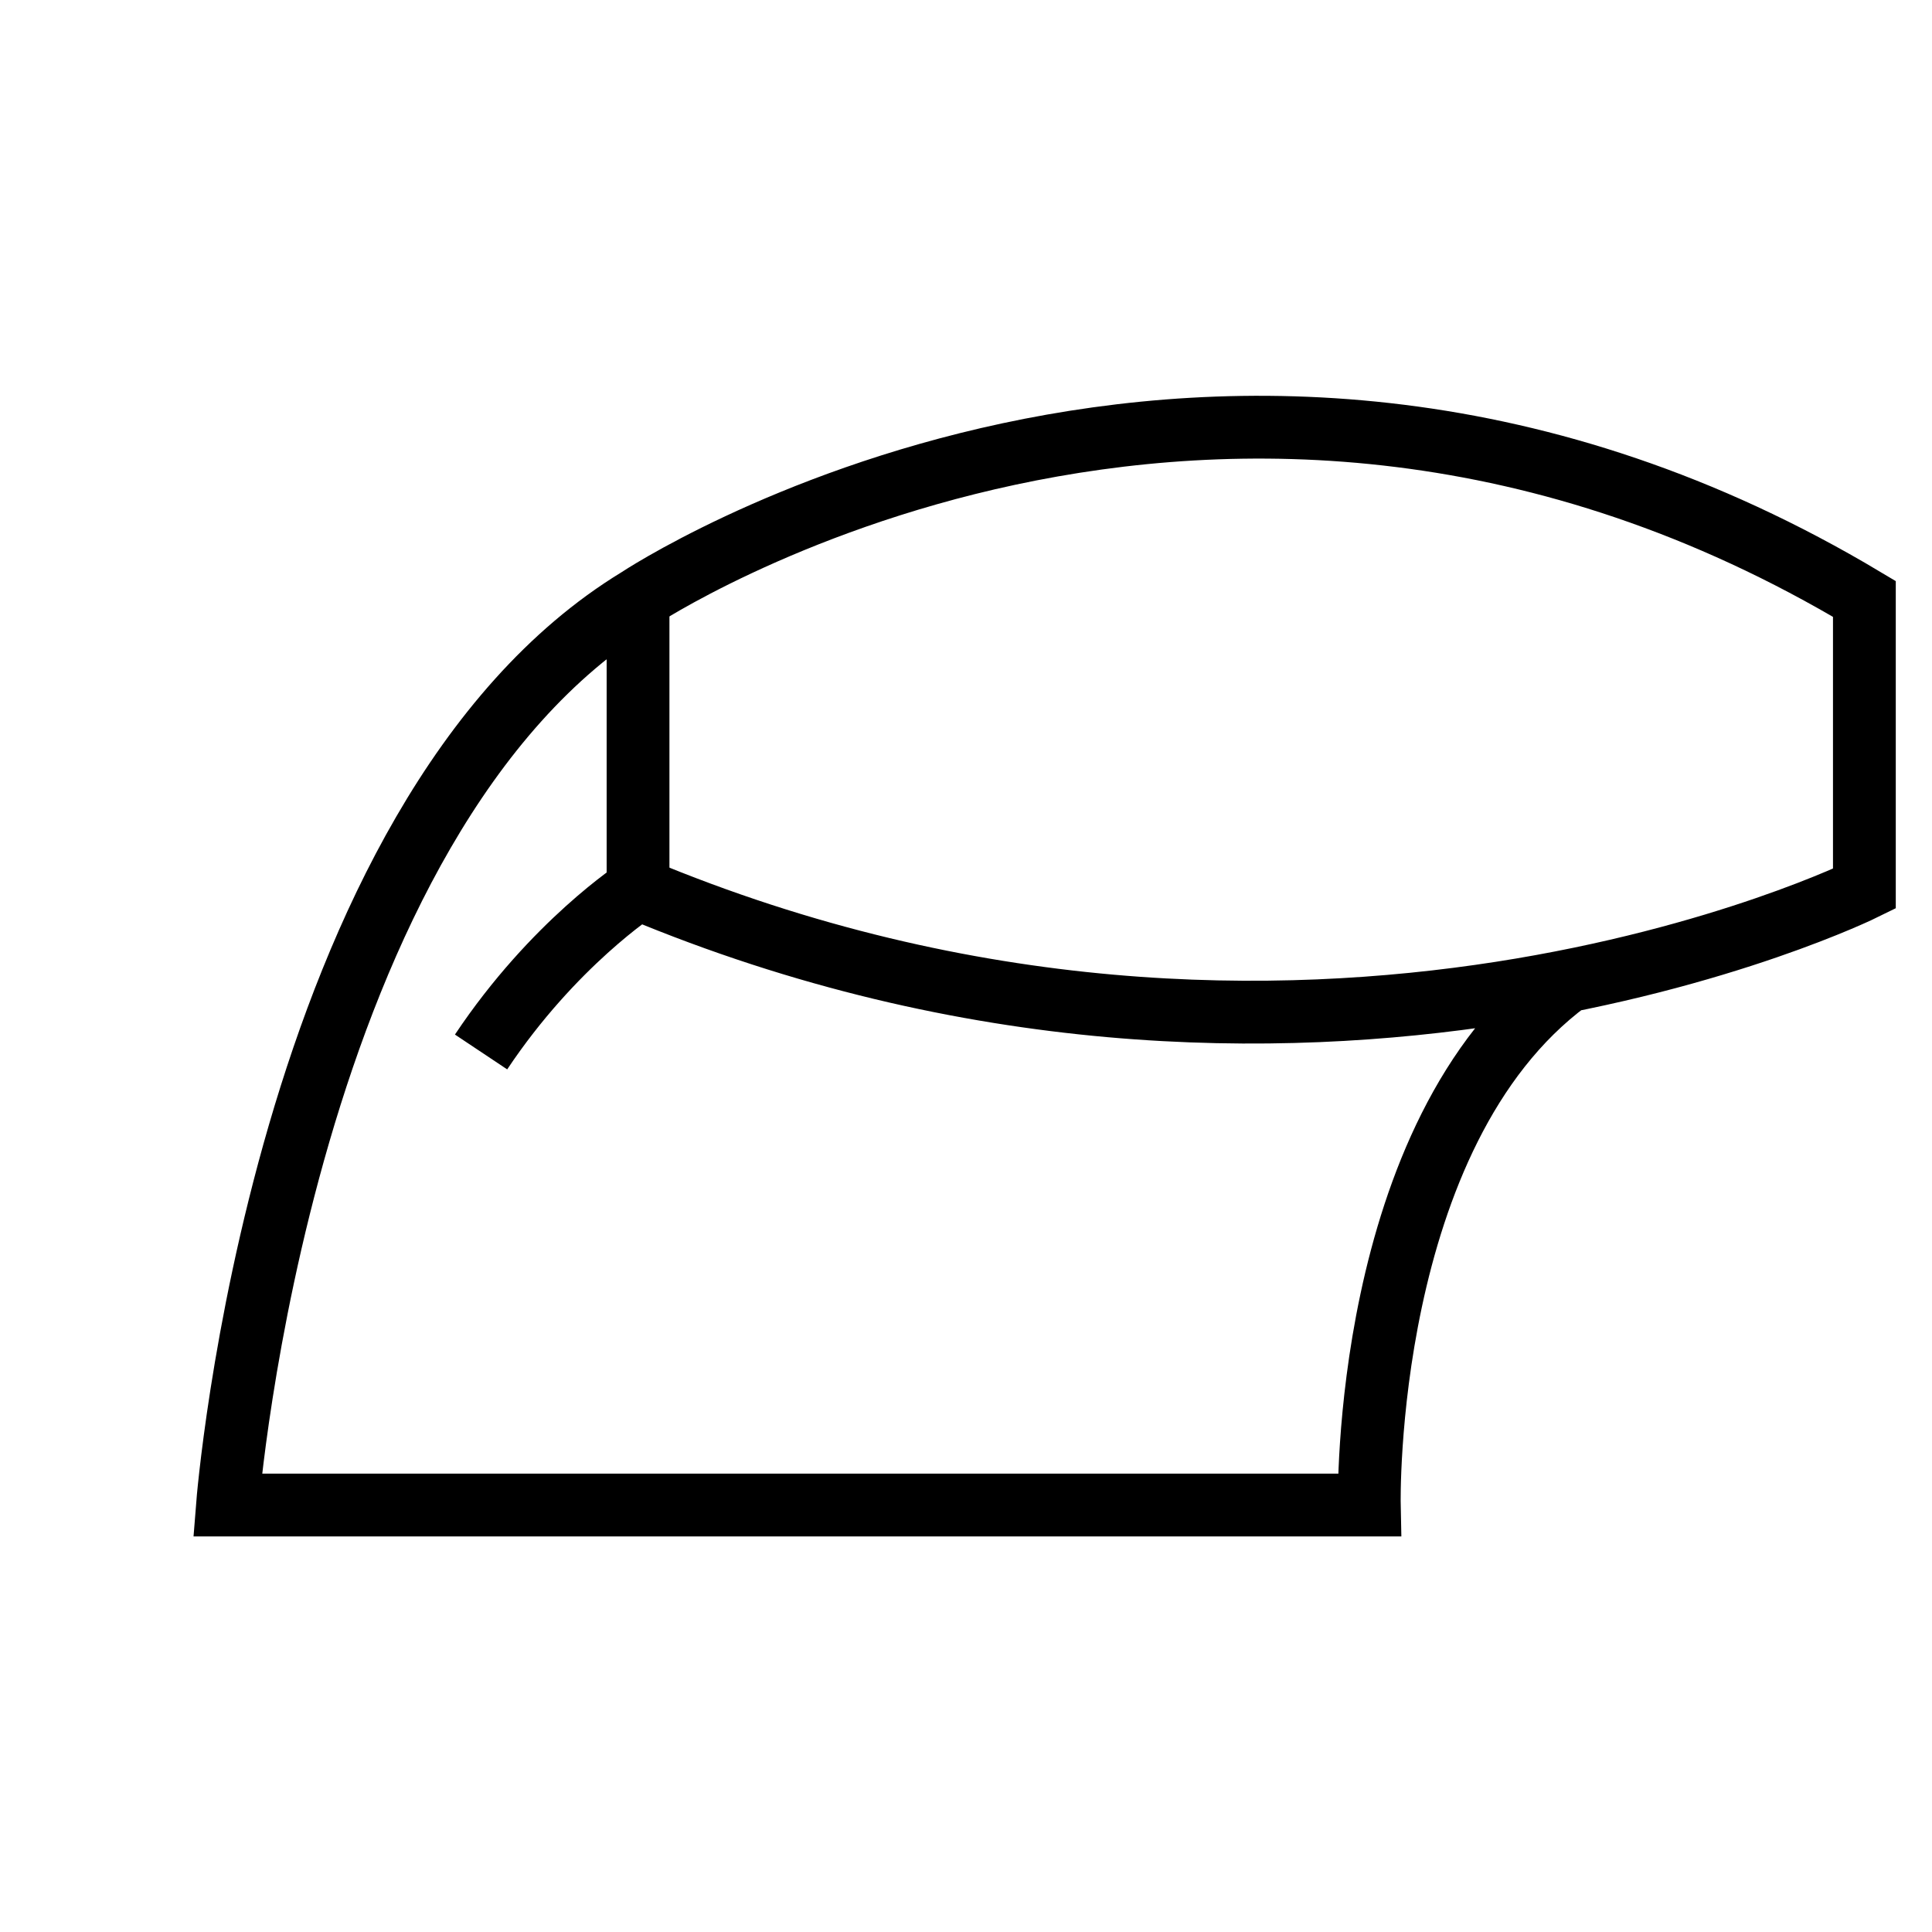 <?xml version="1.0" encoding="UTF-8"?>
<svg id="Capa_1" data-name="Capa 1" xmlns="http://www.w3.org/2000/svg" viewBox="0 0 40 40">
  <defs>
    <style>
      .cls-1 {
        fill: none;
        stroke: #000;
        stroke-miterlimit: 10;
        stroke-width: 1.3px;
      }
    </style>
  </defs>
  <path class="cls-1" d="m9.96,21.78c1.5-2.25,3.25-3.38,3.25-3.38,13.76,5.75,25.39,0,25.39,0v-6c-13.38-8-25.39,0-25.39,0-7.38,4.5-8.5,18.76-8.5,18.76h23.64s-.16-7.69,4.11-10.85"/>
  <line class="cls-1" x1="13.21" y1="18.4" x2="13.21" y2="12.4"/>
</svg>